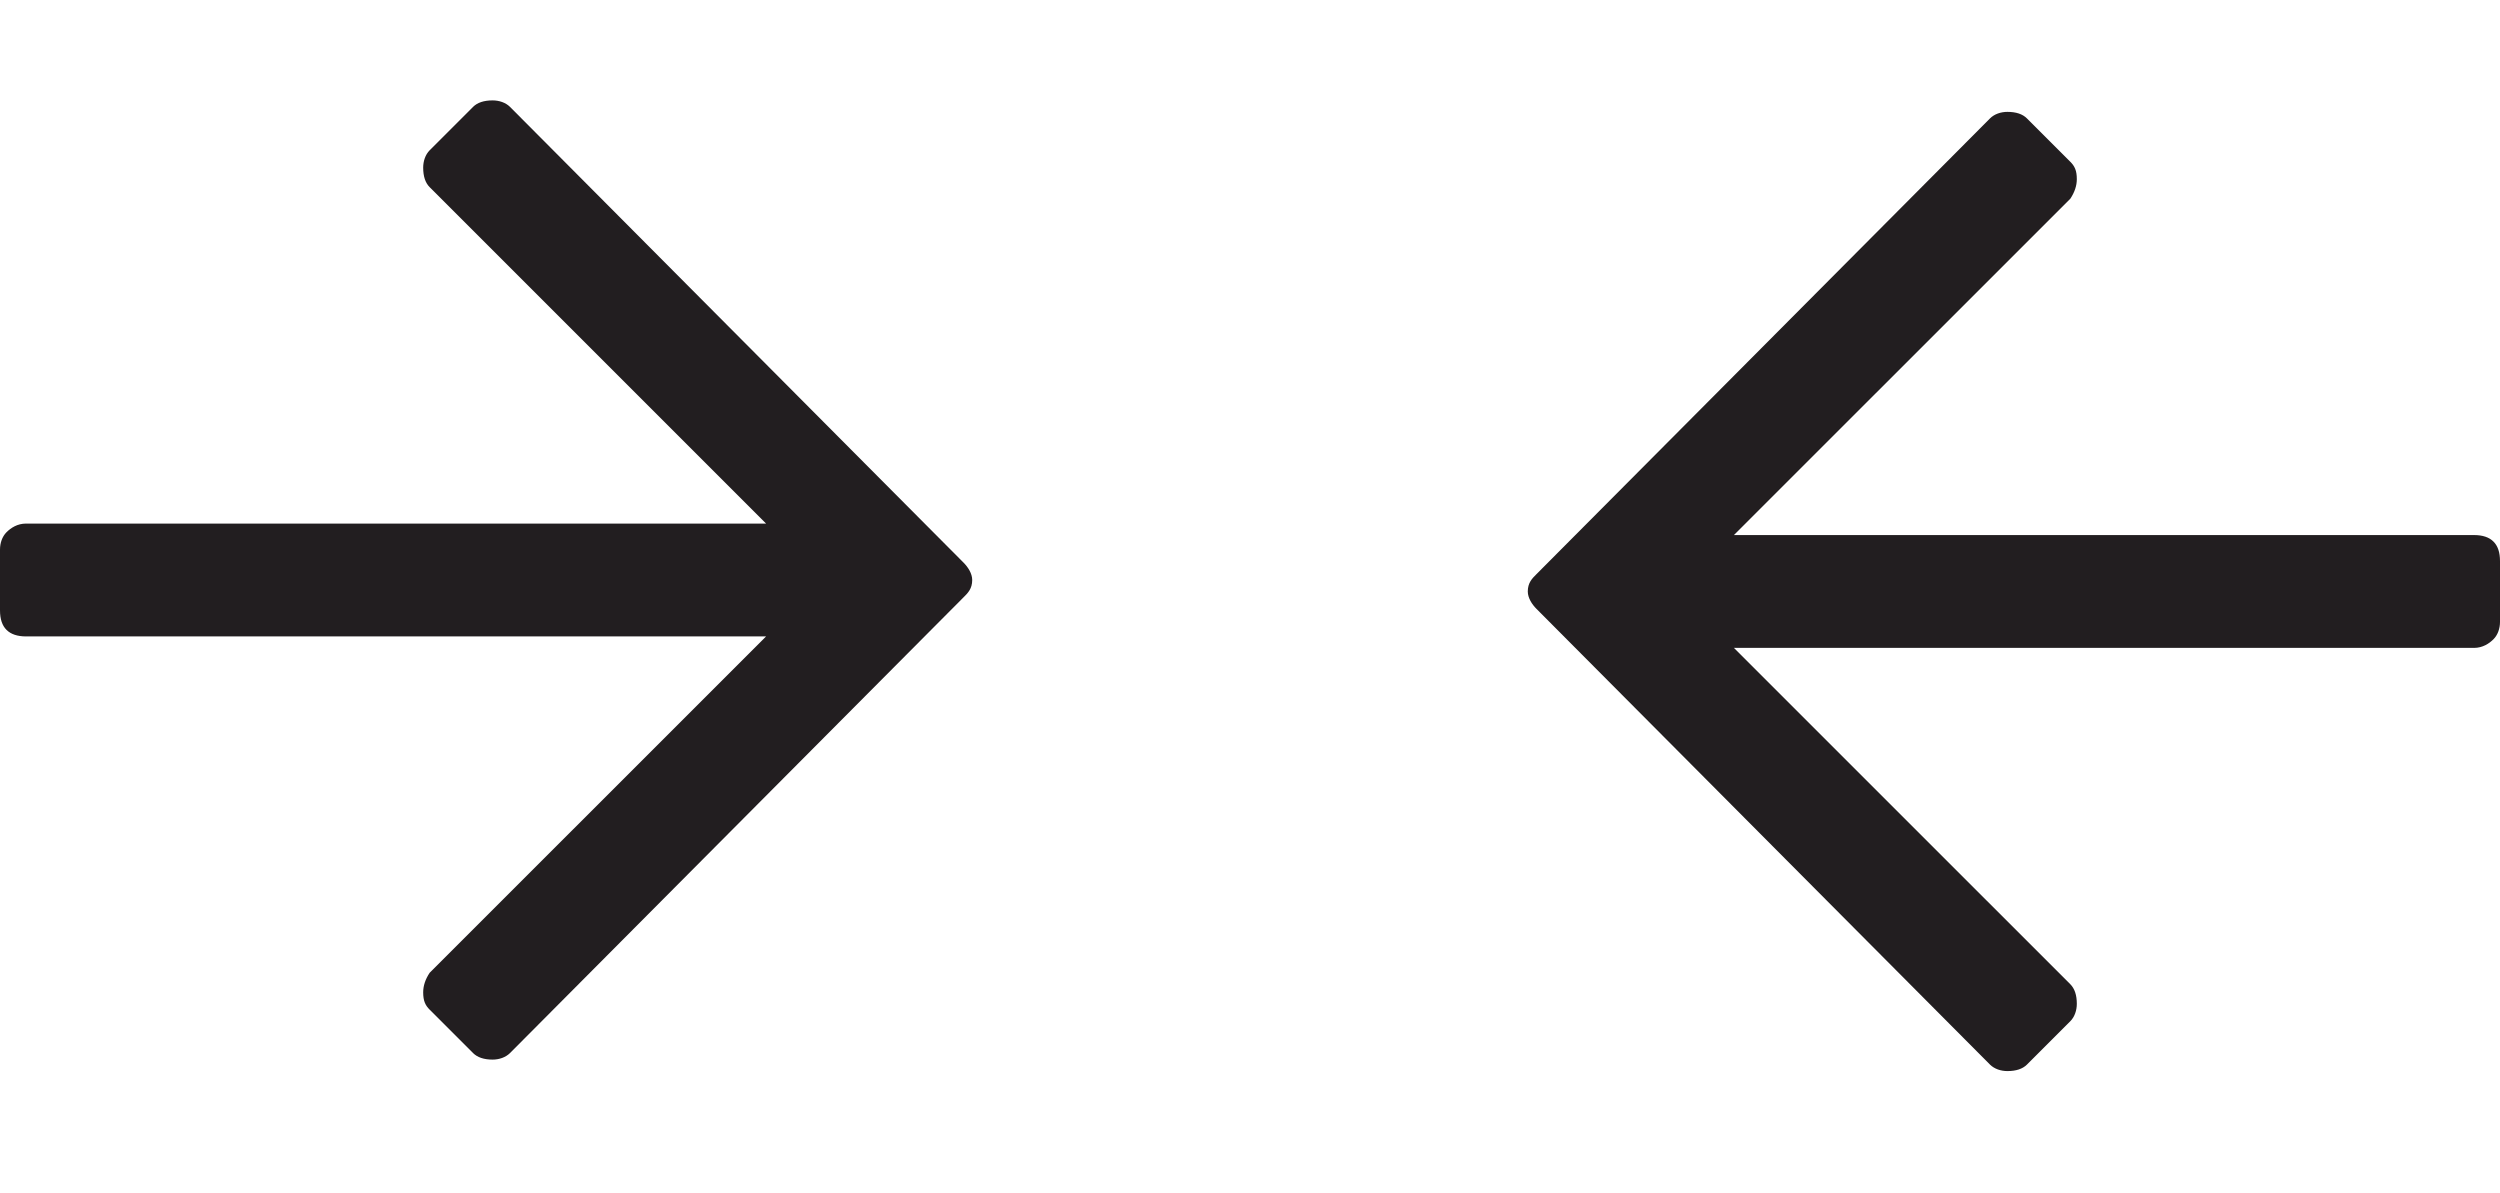 <?xml version="1.0" encoding="utf-8"?>
<svg xmlns="http://www.w3.org/2000/svg" width="44" height="21" viewBox="0 0 44 21" fill="none">
<path d="M8.326 1.881C8.403 1.805 8.517 1.767 8.67 1.767C8.785 1.767 8.899 1.805 8.976 1.881L16.958 9.902C17.035 9.979 17.111 10.093 17.111 10.208C17.111 10.361 17.035 10.437 16.958 10.513L8.976 18.534C8.899 18.61 8.785 18.649 8.67 18.649C8.517 18.649 8.403 18.61 8.326 18.534L7.562 17.77C7.486 17.694 7.448 17.617 7.448 17.465C7.448 17.35 7.486 17.235 7.562 17.121L13.483 11.201L0.458 11.201C0.306 11.201 0.191 11.162 0.115 11.086C0.038 11.01 0 10.895 0 10.742L0 9.673C0 9.558 0.038 9.444 0.115 9.367C0.191 9.291 0.306 9.215 0.458 9.215L13.483 9.215L7.562 3.294C7.486 3.218 7.448 3.104 7.448 2.951C7.448 2.836 7.486 2.722 7.562 2.645L8.326 1.881Z" fill="#221E20"/>
<path d="M35.674 18.737C35.597 18.813 35.483 18.851 35.33 18.851C35.215 18.851 35.101 18.813 35.024 18.737L27.042 10.716C26.965 10.639 26.889 10.525 26.889 10.41C26.889 10.258 26.965 10.181 27.042 10.105L35.024 2.084C35.101 2.007 35.215 1.969 35.33 1.969C35.483 1.969 35.597 2.007 35.674 2.084L36.438 2.848C36.514 2.924 36.552 3.001 36.552 3.153C36.552 3.268 36.514 3.382 36.438 3.497L30.517 9.417L43.542 9.417C43.694 9.417 43.809 9.455 43.885 9.532C43.962 9.608 44 9.723 44 9.876L44 10.945C44 11.059 43.962 11.174 43.885 11.251C43.809 11.327 43.694 11.403 43.542 11.403L30.517 11.403L36.438 17.323C36.514 17.4 36.552 17.514 36.552 17.667C36.552 17.782 36.514 17.896 36.438 17.973L35.674 18.737Z" fill="#221E20"/>
</svg>